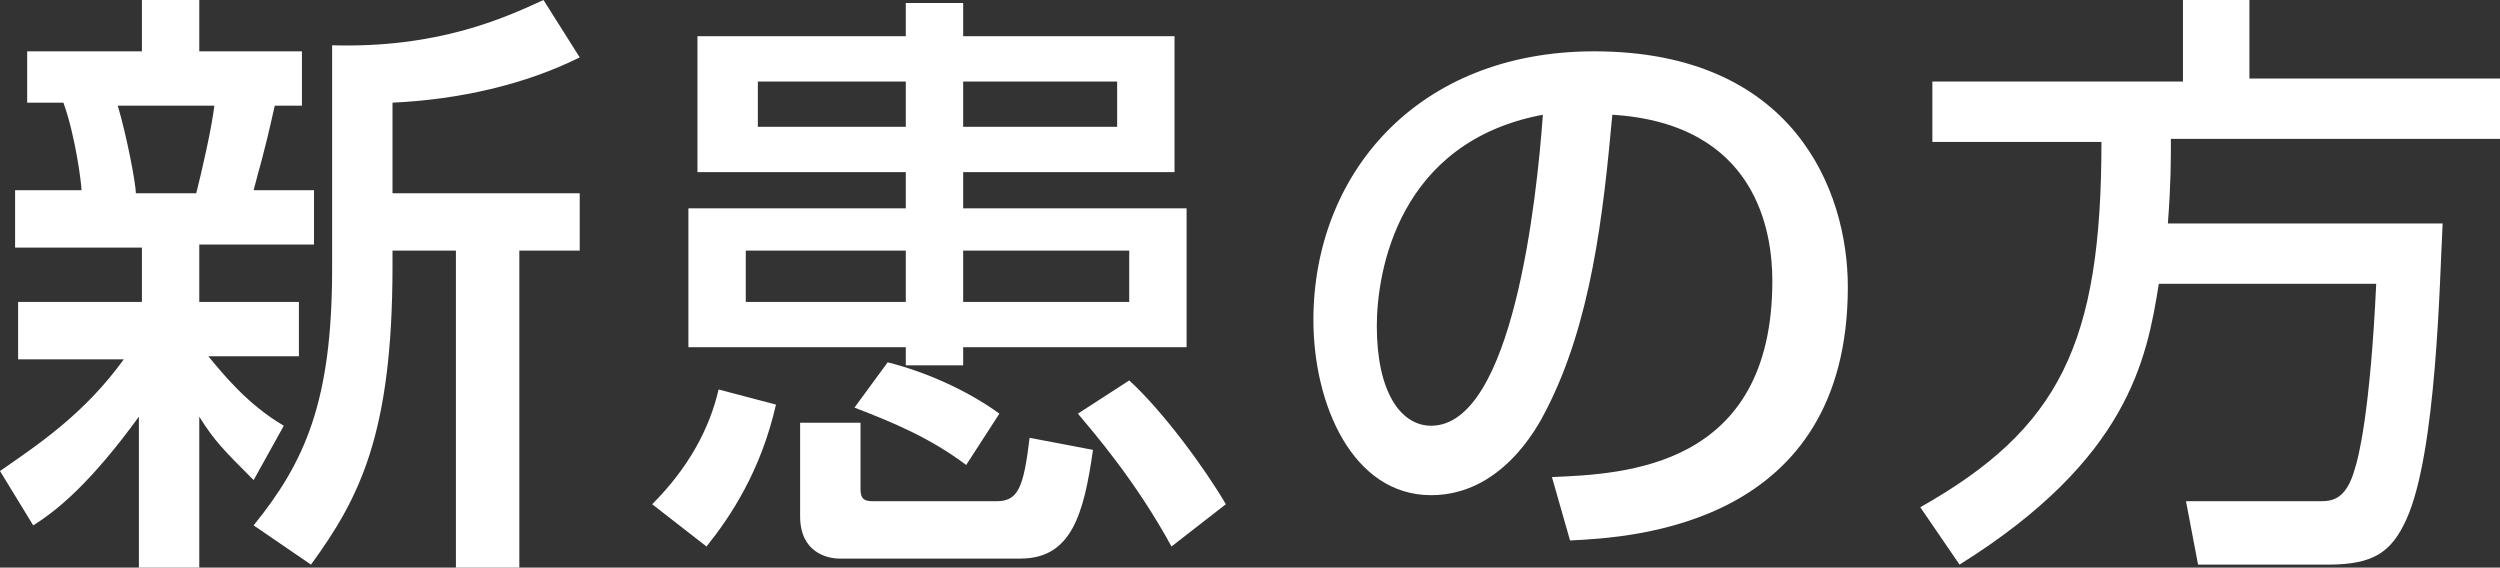 <?xml version="1.0" encoding="utf-8"?>
<!-- Generator: Adobe Illustrator 18.0.0, SVG Export Plug-In . SVG Version: 6.00 Build 0)  -->
<!DOCTYPE svg PUBLIC "-//W3C//DTD SVG 1.1//EN" "http://www.w3.org/Graphics/SVG/1.1/DTD/svg11.dtd">
<svg version="1.1" id="レイヤー_1" xmlns="http://www.w3.org/2000/svg" xmlns:xlink="http://www.w3.org/1999/xlink" x="0px"
	 y="0px" width="82.8px" height="18.8px" viewBox="0 0 82.8 18.8" enable-background="new 0 0 82.8 18.8" xml:space="preserve">
<rect x="0" y="0" width="82.8" height="18.8" fill="#333333" stroke="none"/>
<g>
	<path fill="#FFFFFF" d="M0,15.6c1.3-0.9,2.8-1.9,4.1-3.7H0.6V10h4.1V8.2H0.5V6.3h2.2c0-0.2-0.2-1.8-0.6-2.9H0.9V1.7h3.8V0h1.9v1.7
		H10v1.8H9.1C8.7,5.3,8.6,5.5,8.4,6.3h2v1.8H6.6V10h3.3v1.8H6.9c0.5,0.6,1.3,1.6,2.5,2.3l-1,1.8c-1-1-1.3-1.3-1.8-2.1v5H4.6v-5
		C3,16,1.9,16.9,1.1,17.4L0,15.6z M3.9,3.5c0.3,1,0.6,2.6,0.6,2.9h2c0.2-0.8,0.5-2.1,0.6-2.9H3.9z M19.2,1.9c-1.8,0.9-4,1.4-6.2,1.5
		v3h6.2v1.9h-2v10.5h-2.1V8.3H13v0.5c0,5.6-1.1,7.7-2.7,9.9l-1.9-1.3c1.7-2.1,2.6-4.1,2.6-8.5V1.5c3.5,0.1,5.7-0.9,7-1.5L19.2,1.9z"
		/>
	<path fill="#FFFFFF" d="M21.6,16.7c1.2-1.2,1.9-2.5,2.2-3.8l1.9,0.5c-0.5,2.2-1.5,3.7-2.3,4.7L21.6,16.7z M23.1,1.2H30V0.1h1.9v1.1
		h7v4.5h-7v1.2h7.4v4.6h-7.4v0.6H30v-0.6h-7.2V6.9H30V5.7h-6.9V1.2z M24.7,8.3V10H30V8.3H24.7z M25.1,2.7v1.5H30V2.7H25.1z
		 M36.2,14.9c-0.3,2.1-0.7,3.6-2.4,3.6h-6c-0.4,0-1.3-0.2-1.3-1.4V14h2v2.2c0,0.3,0.1,0.4,0.4,0.4H33c0.7,0,0.9-0.4,1.1-2.1
		L36.2,14.9z M32,15.4c-1.2-0.9-2.4-1.4-3.7-1.9l1.1-1.5c1.2,0.3,2.6,0.9,3.7,1.7L32,15.4z M31.9,2.7v1.5H37V2.7H31.9z M31.9,8.3V10
		h5.5V8.3H31.9z M38.8,18.1c-1.2-2.2-2.6-3.8-3.1-4.4l1.7-1.1c1.1,1,2.5,2.9,3.2,4.1L38.8,18.1z"/>
	<path fill="#FFFFFF" d="M51.4,15.8c2.4-0.1,7.3-0.3,7.3-6.5c0-1.6-0.5-5.2-5.3-5.5c-0.3,3.3-0.7,6.9-2.2,9.8
		c-0.3,0.6-1.5,2.8-3.8,2.8c-2.6,0-3.9-3-3.9-5.8c0-4.8,3.4-8.9,9.3-8.9c6.6,0,8.4,4.6,8.4,7.8c0,7.9-7.1,8.3-9.2,8.4L51.4,15.8z
		 M45.6,10.8c0,2.2,0.8,3.3,1.8,3.3c2.7,0,3.5-7.5,3.7-10.3C46.3,4.7,45.6,9,45.6,10.8z"/>
	<path fill="#FFFFFF" d="M71.5,9.4c-0.4,2.5-1,5.8-6.6,9.3l-1.3-1.9c4.6-2.6,6-5.4,6-12.1H64v-2h8.3V0h2.2v2.6h8.4v2h-11
		c0,0.7,0,1.5-0.1,2.8h9.1c-0.1,1.9-0.2,7.6-1.2,9.8c-0.5,1.1-1.1,1.5-2.6,1.5h-4.3l-0.4-2.1h4.4c0.4,0,0.9,0,1.2-1.1
		c0.1-0.3,0.5-1.8,0.7-6.1H71.5z"/>
</g>
</svg>
